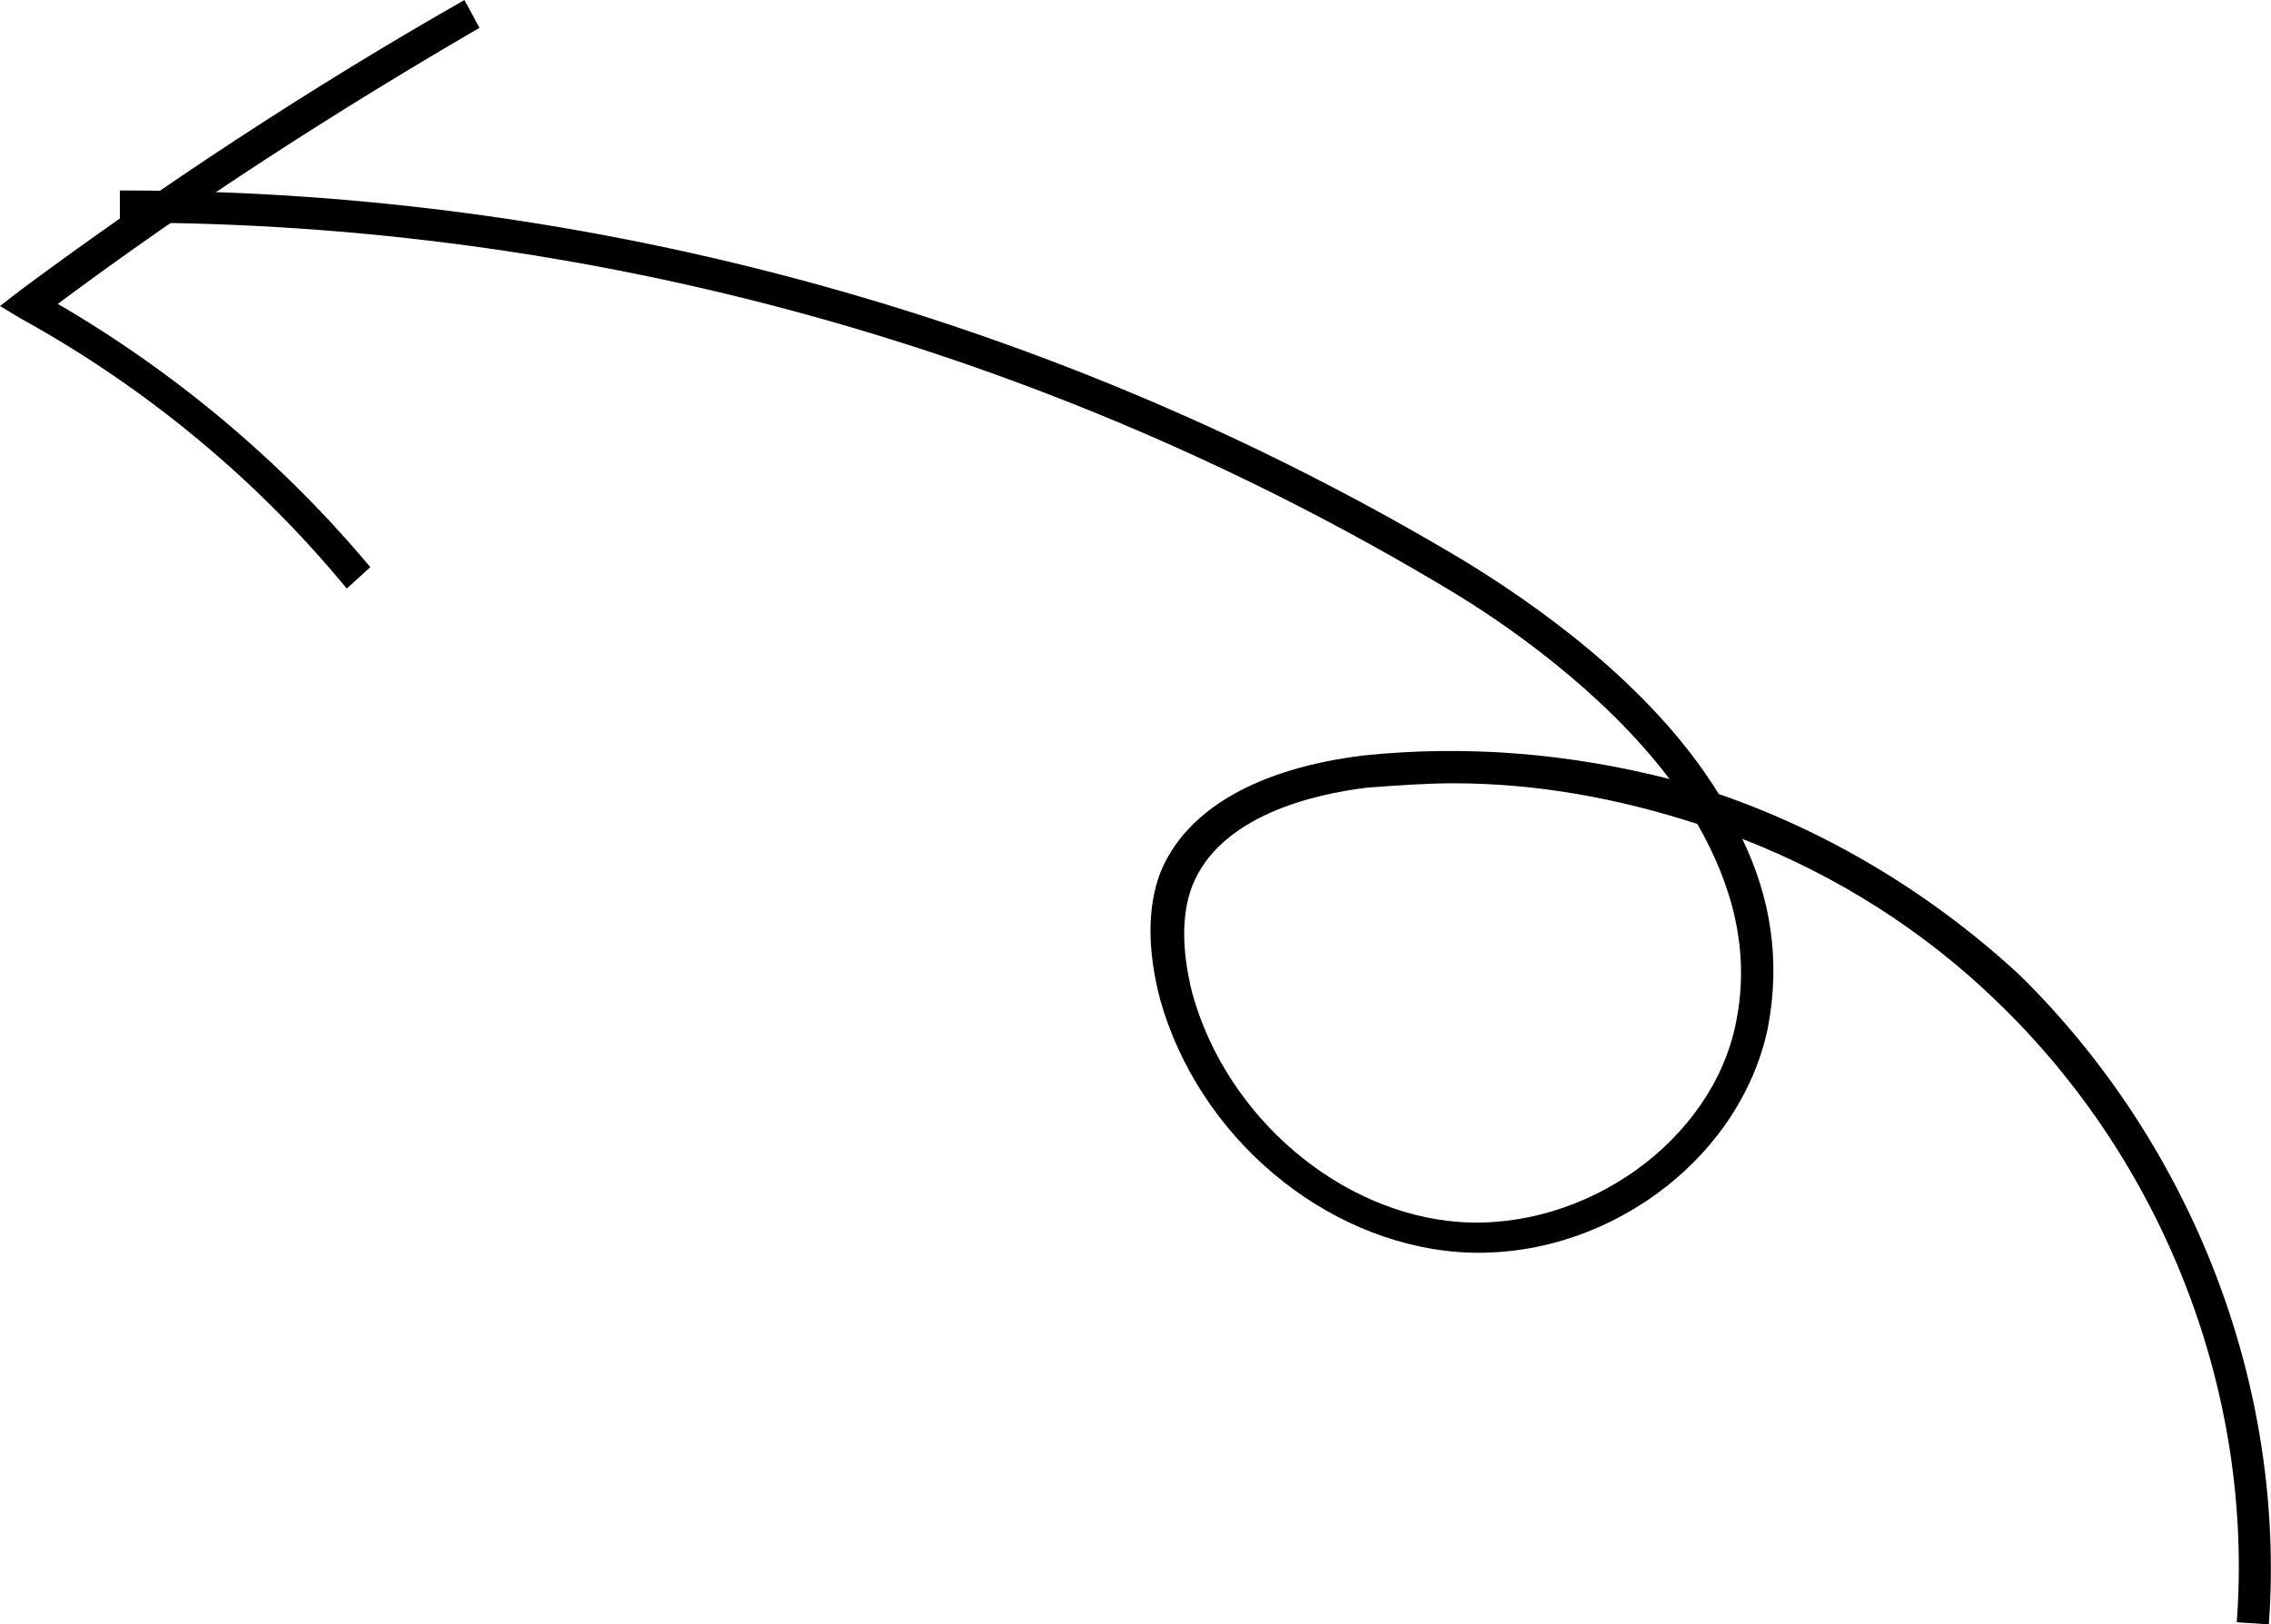 <?xml version="1.0" encoding="utf-8"?>
<!-- Generator: Adobe Illustrator 23.0.6, SVG Export Plug-In . SVG Version: 6.00 Build 0)  -->
<svg version="1.1" id="レイヤー_1" xmlns="http://www.w3.org/2000/svg" xmlns:xlink="http://www.w3.org/1999/xlink" x="0px"
	 y="0px" viewBox="0 0 106.1 75.9" style="enable-background:new 0 0 106.1 75.9;" xml:space="preserve">
<g>
	<path d="M106,75.9l-1.5-0.1c0.8-10.7-3.4-21.5-11.2-29c-3.4-3.3-7.5-5.9-11.9-7.6c1.3,2.7,1.8,5.6,1.2,8.8
		c-1.3,6.3-7.8,11-14.5,10.5c-6.3-0.5-12.1-5.4-13.9-11.8c-0.6-2.3-0.6-4.3,0-5.9c1.2-3,4.6-4.9,9.5-5.5c4.8-0.5,9.6-0.1,14.3,1.1
		c-3.1-4.1-7.7-7.3-10.4-8.9c-18.7-11.2-40-17.1-61.8-17.1c-0.1,0-0.1,0-0.2,0l0-1.5c0.1,0,0.1,0,0.2,0c22,0,43.7,6,62.6,17.3
		c3.1,1.9,8.7,5.7,11.9,10.9c5.2,1.8,10,4.7,14.1,8.5C102.4,53.5,106.8,64.7,106,75.9z M67.9,36.6c-1.3,0-2.6,0.1-4,0.2
		c-2.5,0.3-6.9,1.3-8.2,4.6c-0.5,1.3-0.5,3,0,5c1.6,5.8,6.9,10.3,12.5,10.7c5.9,0.4,11.8-3.8,12.9-9.3c0.7-3.4-0.2-6.5-1.8-9.3
		C75.6,37.3,71.8,36.6,67.9,36.6z"/>
	<path d="M16.2,27.5C12,22.4,6.8,18.1,1,14.9l-1-0.6l0.9-0.7C7.5,8.7,14.5,4.1,21.7,0l0.7,1.3C15.7,5.2,9,9.5,2.7,14.2
		c5.5,3.2,10.5,7.4,14.6,12.3L16.2,27.5z"/>
</g>
</svg>
